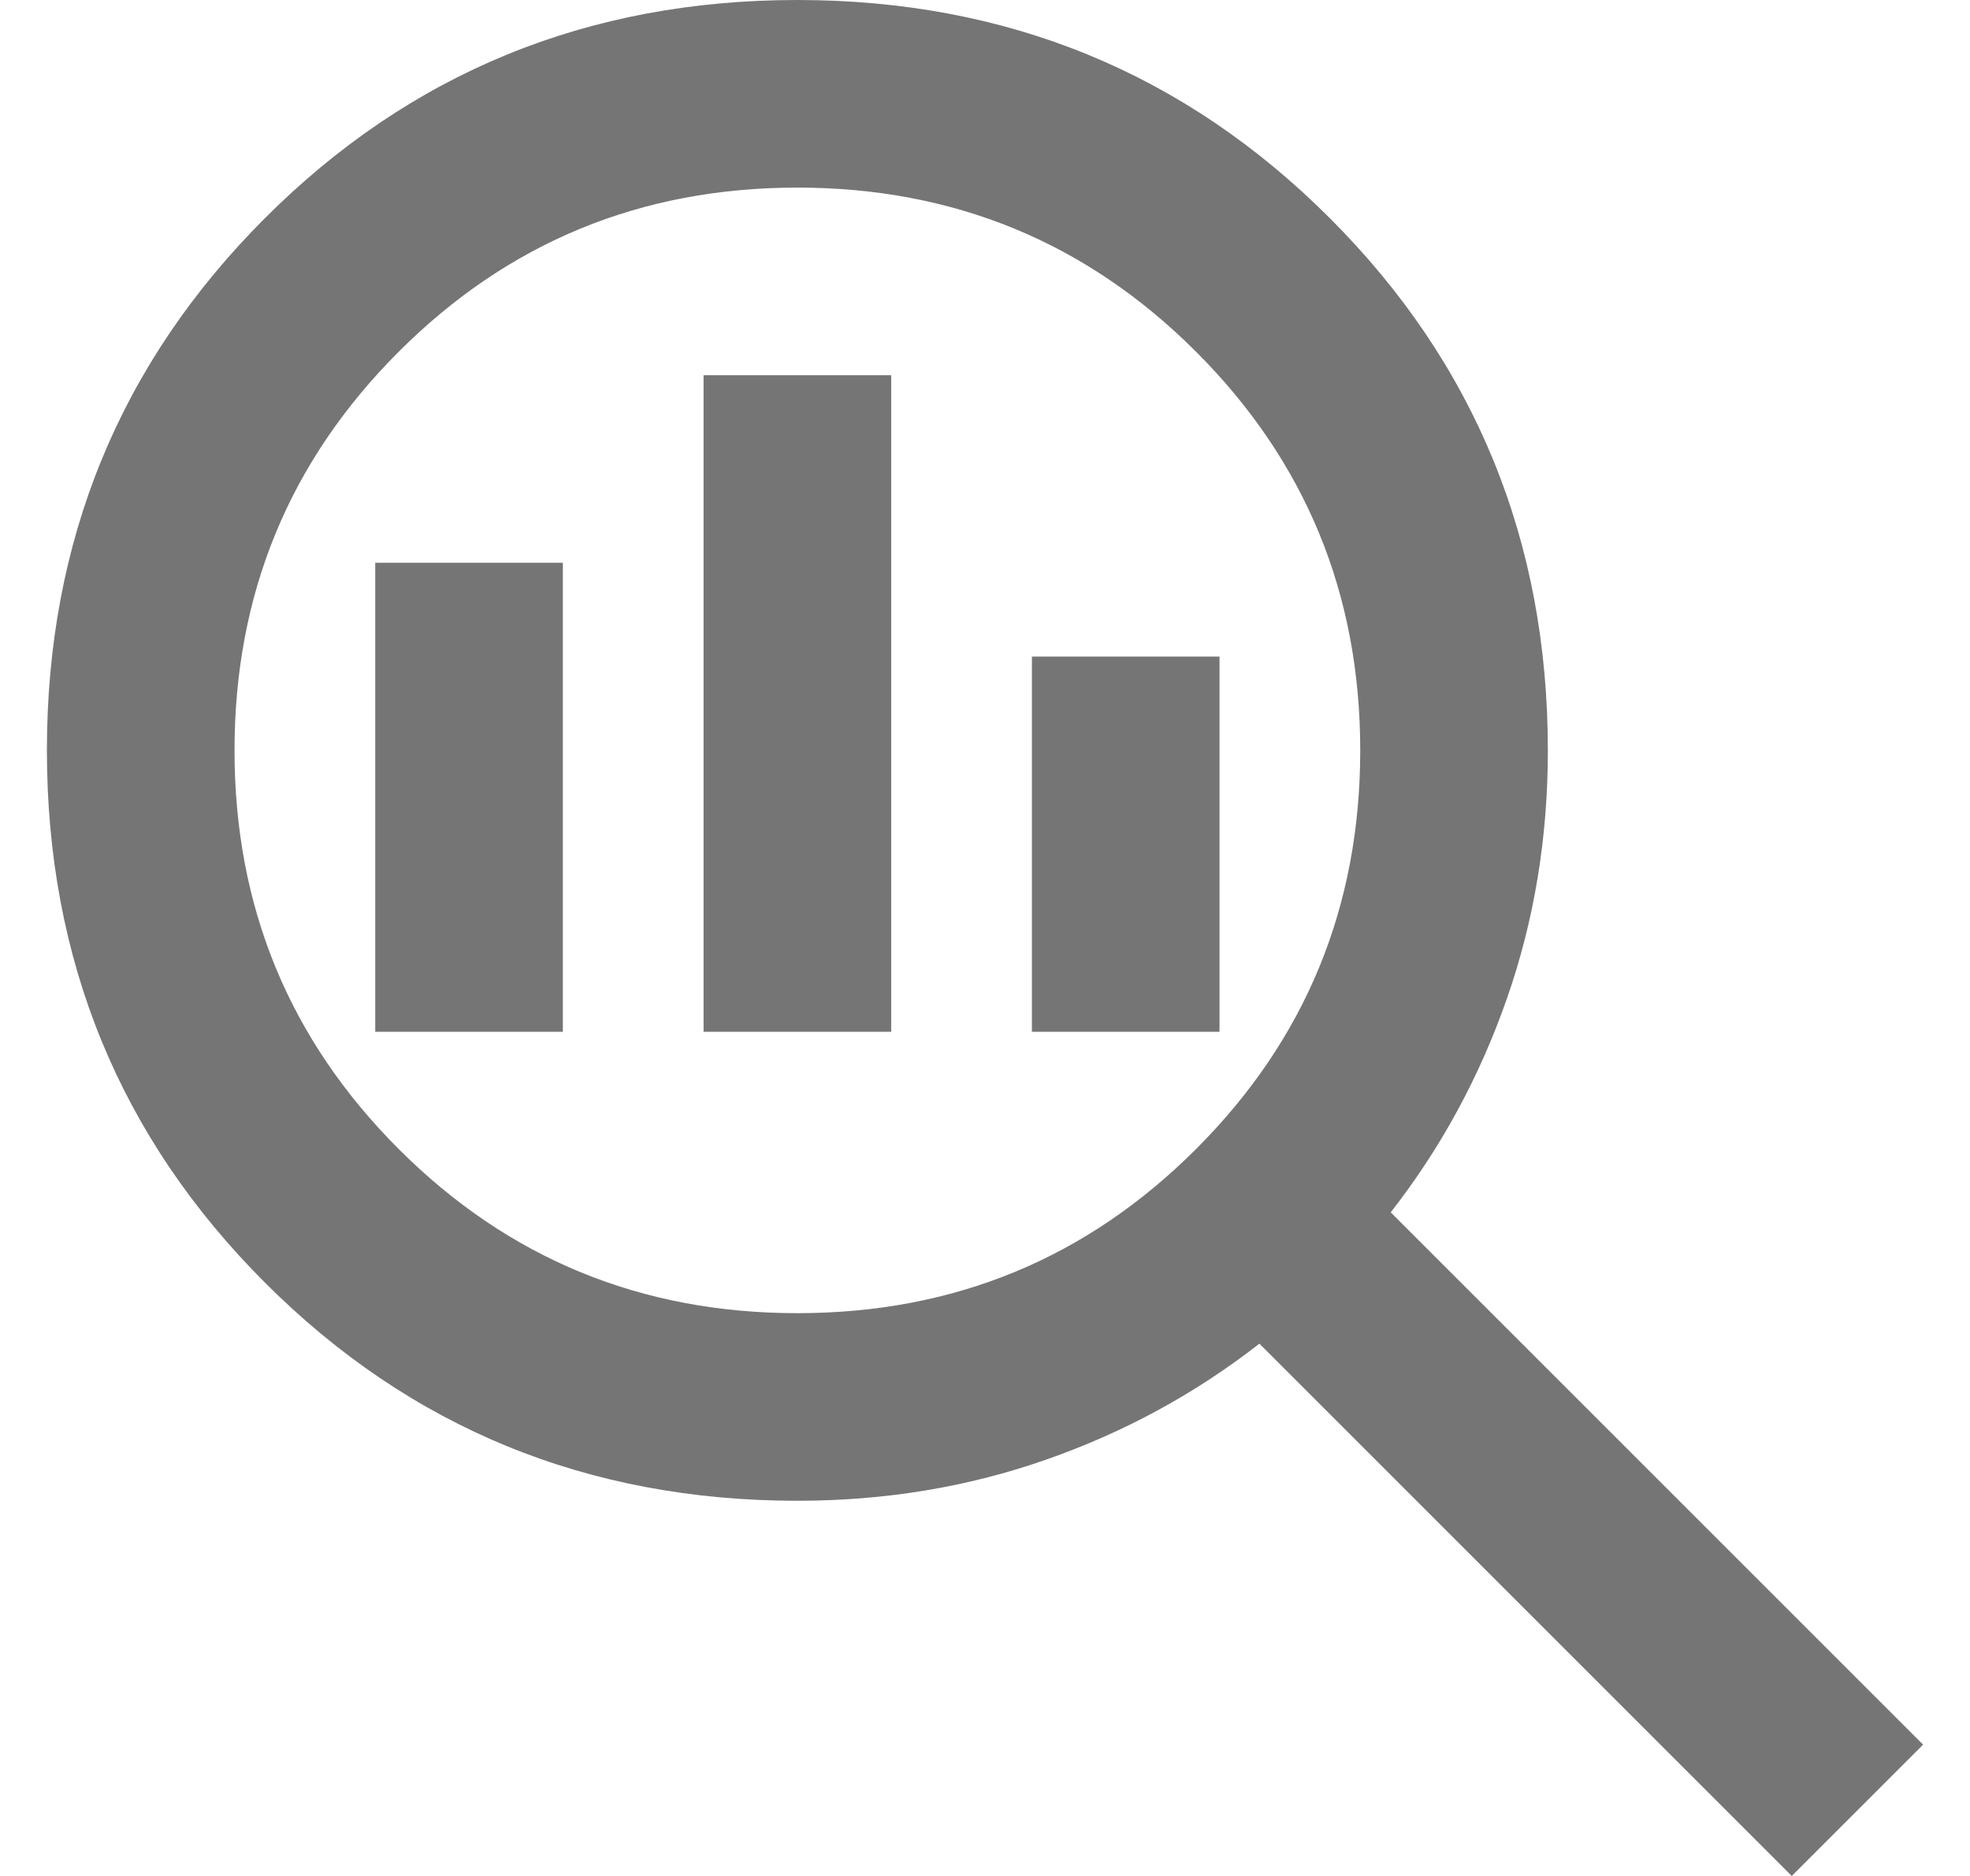 <svg width="21" height="20" viewBox="0 0 21 20" fill="none" xmlns="http://www.w3.org/2000/svg">
<path d="M8.5 14C10.167 14 11.583 13.417 12.75 12.25C13.917 11.083 14.5 9.667 14.5 8C14.5 6.333 13.917 4.917 12.75 3.75C11.583 2.583 10.167 2 8.5 2C6.833 2 5.417 2.583 4.25 3.75C3.083 4.917 2.5 6.333 2.5 8C2.5 9.667 3.083 11.083 4.25 12.25C5.417 13.417 6.833 14 8.5 14ZM7.5 11V4H9.5V11H7.5ZM4 11V6H6V11H4ZM11 11V7H13V11H11ZM19.1 20L13.425 14.325C12.742 14.858 11.983 15.271 11.15 15.562C10.317 15.854 9.433 16 8.5 16C6.267 16 4.375 15.225 2.825 13.675C1.275 12.125 0.5 10.233 0.5 8C0.5 5.767 1.275 3.875 2.825 2.325C4.375 0.775 6.267 0 8.5 0C10.733 0 12.625 0.775 14.175 2.325C15.725 3.875 16.5 5.767 16.5 8C16.5 8.933 16.354 9.817 16.062 10.65C15.771 11.483 15.358 12.242 14.825 12.925L20.5 18.6L19.1 20Z" fill="#757575"/>
</svg>
